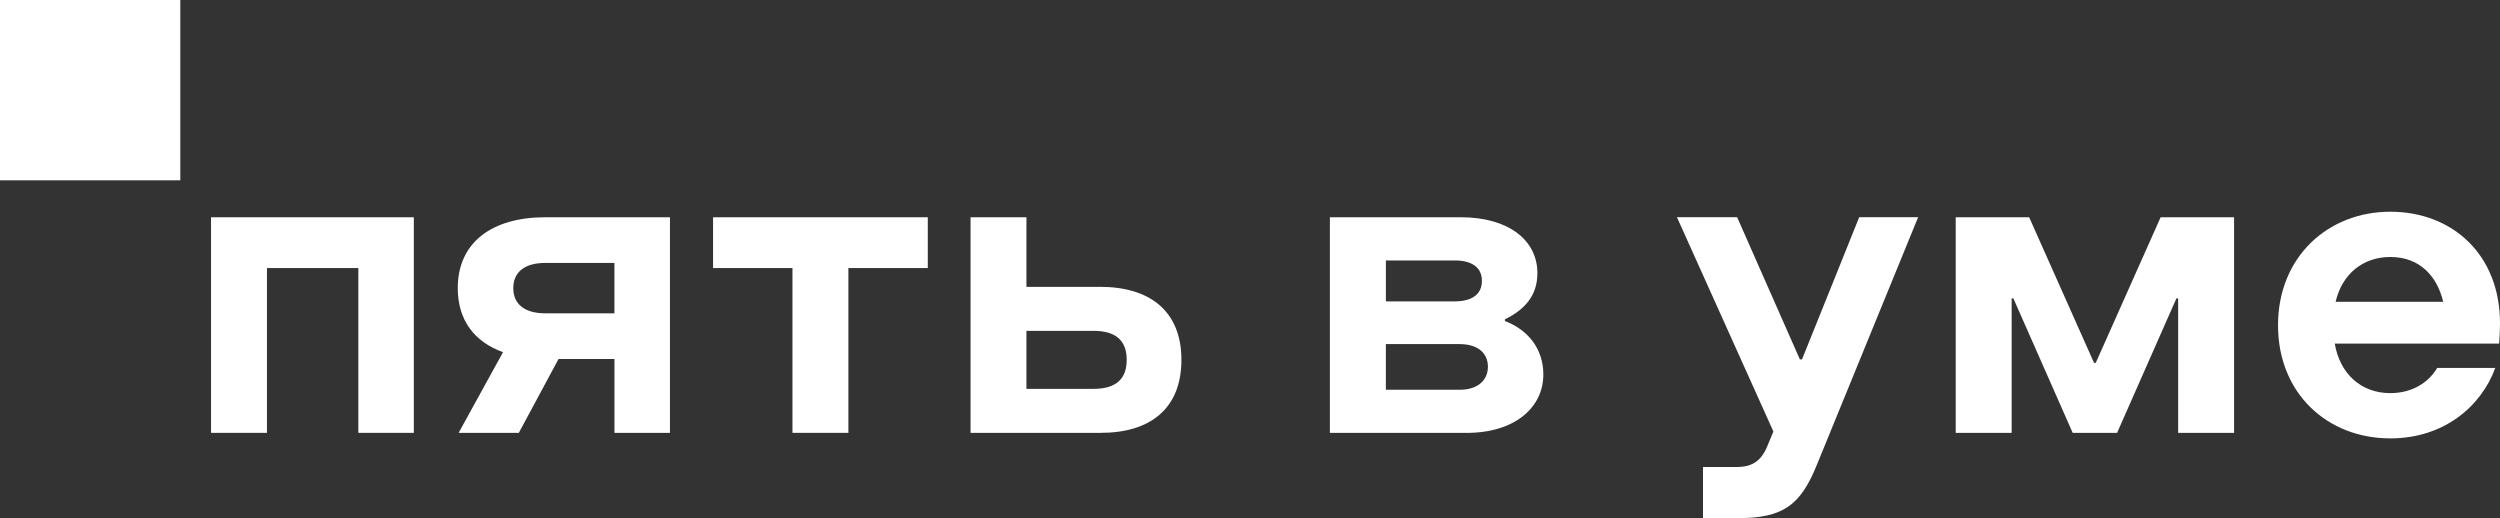 <?xml version="1.0" encoding="UTF-8"?> <svg xmlns="http://www.w3.org/2000/svg" id="_Слой_2" data-name="Слой 2" viewBox="0 0 550.72 114.16"><rect x="0" y="0" width="550.72" height="114.16" fill="#333333" stroke="none"/> <defs> <style> .cls-1 { fill: #fff; } </style> </defs> <g id="_Слой_1-2" data-name="Слой 1"> <g> <polygon class="cls-1" points="58.81 95.35 46.49 95.35 46.49 47.86 91.16 47.86 91.16 95.35 78.94 95.35 78.94 59.05 58.81 59.05 58.81 95.35"></polygon> <path class="cls-1" d="m101.03,95.35l9.78-17.77c-6.3-2.26-9.97-7.05-9.97-14.11,0-10.06,7.52-15.61,19.28-15.61h27.46v47.49h-12.22v-16.27h-12.32l-8.75,16.27h-13.26Zm34.32-26.33v-11.1h-15.23c-4.61,0-7.05,2.07-7.05,5.55s2.45,5.55,7.05,5.55h15.23Z"></path> <polygon class="cls-1" points="157.08 47.86 204.38 47.86 204.38 59.05 186.89 59.05 186.89 95.35 174.57 95.35 174.57 59.05 157.08 59.05 157.08 47.86"></polygon> <path class="cls-1" d="m213.79,47.86h12.32v15.33h16.27c10.72,0,17.87,5.17,17.87,16.08s-7.05,16.08-17.77,16.08h-28.68v-47.49Zm27.08,37.8c5.17,0,7.33-2.35,7.33-6.39s-2.16-6.39-7.33-6.39h-14.76v12.79h14.76Z"></path> <path class="cls-1" d="m292.97,47.86h28.87c10.25,0,16.83,4.89,16.83,12.32,0,4.89-2.73,7.99-7.15,10.16v.38c5.17,1.97,8.46,6.21,8.46,11.76,0,7.24-6.21,12.88-16.93,12.88h-30.09v-47.49Zm27.46,18.53c3.76,0,6.02-1.51,6.02-4.51s-2.26-4.51-6.02-4.51h-15.14v9.03h15.14Zm1.13,19.47c3.95,0,6.21-2.07,6.21-5.08s-2.26-4.98-6.21-4.98h-16.27v10.06h16.27Z"></path> <path class="cls-1" d="m375.15,102.87h7.52c3.48,0,5.46-1.5,6.77-4.89l1.22-2.92-21.25-47.21h13.26l13.82,31.32h.47l12.6-31.32h12.98l-22.19,54.26c-3.67,9.22-7.52,12.04-17.68,12.04h-7.52v-11.29Z"></path> <polygon class="cls-1" points="492.14 95.35 479.82 95.35 479.82 65.73 479.44 65.73 466.37 95.35 456.59 95.35 443.52 65.73 443.14 65.73 443.14 95.35 430.82 95.35 430.82 47.86 447 47.86 461.29 79.93 461.67 79.93 475.96 47.86 492.14 47.86 492.14 95.35"></polygon> <path class="cls-1" d="m501.82,71.65c0-15.05,11-25.01,24.73-25.01s24.17,9.5,24.17,24.54c0,1.97-.19,4.51-.19,4.51h-36.21c1.13,6.68,5.83,10.91,12.23,10.91,4.51,0,8.27-2.07,10.34-5.55h12.79c-3.1,8.46-11.29,15.52-23.13,15.52-13.82,0-24.73-9.87-24.73-24.92m36.39-5.17c-1.32-5.55-5.08-9.87-11.66-9.87-6.02,0-10.63,3.76-12.04,9.87h23.7Z"></path> <rect class="cls-1" width="39.72" height="39.72"></rect> </g> </g> </svg> 